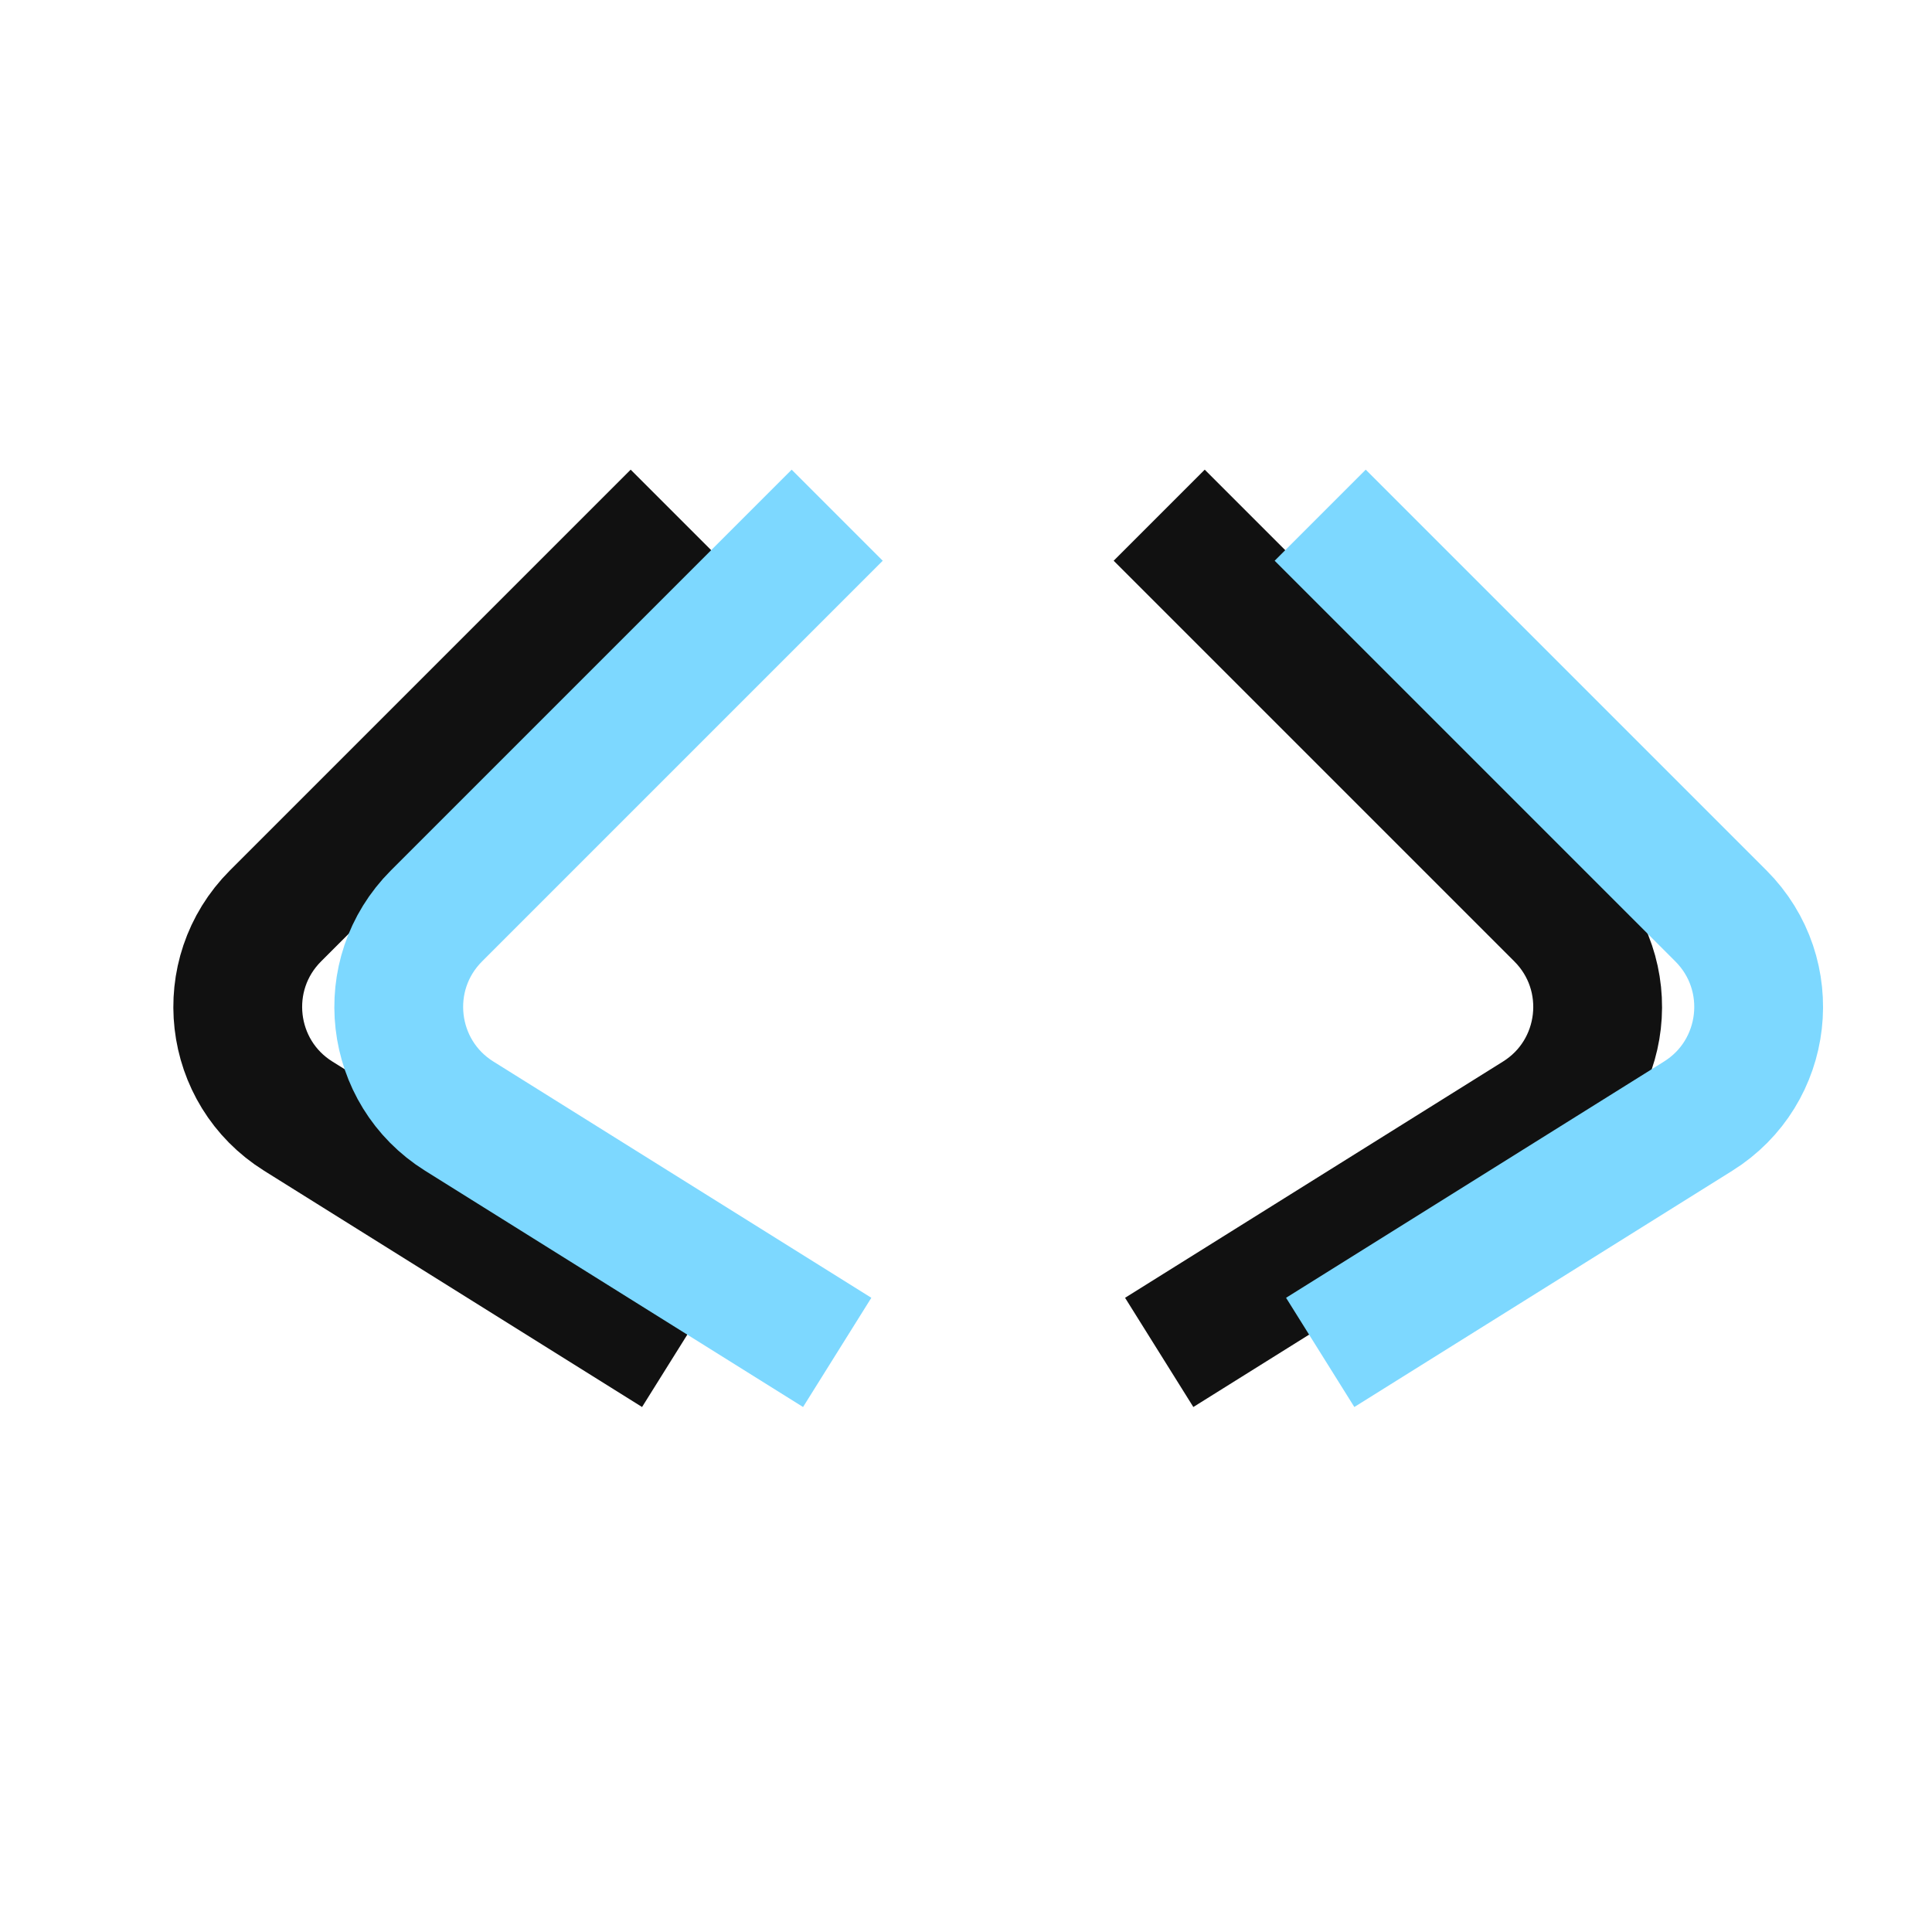 <svg width="30" height="30" viewBox="0 0 30 30" fill="none" xmlns="http://www.w3.org/2000/svg">
    <path d="M10.5 8L4.278 14.222C3.368 15.132 3.541 16.651 4.632 17.332L10.5 21" stroke="#111111" stroke-width="2"/>
    <path d="M18 8L24.222 14.222C25.132 15.132 24.959 16.651 23.868 17.332L18 21" stroke="#111111" stroke-width="2"/>
    <path d="M13 8L6.778 14.222C5.868 15.132 6.041 16.651 7.132 17.332L13 21" stroke="#7DD8FF" stroke-width="2"/>
    <path d="M20.5 8L26.722 14.222C27.632 15.132 27.459 16.651 26.368 17.332L20.5 21" stroke="#7DD8FF" stroke-width="2"/>
</svg>
